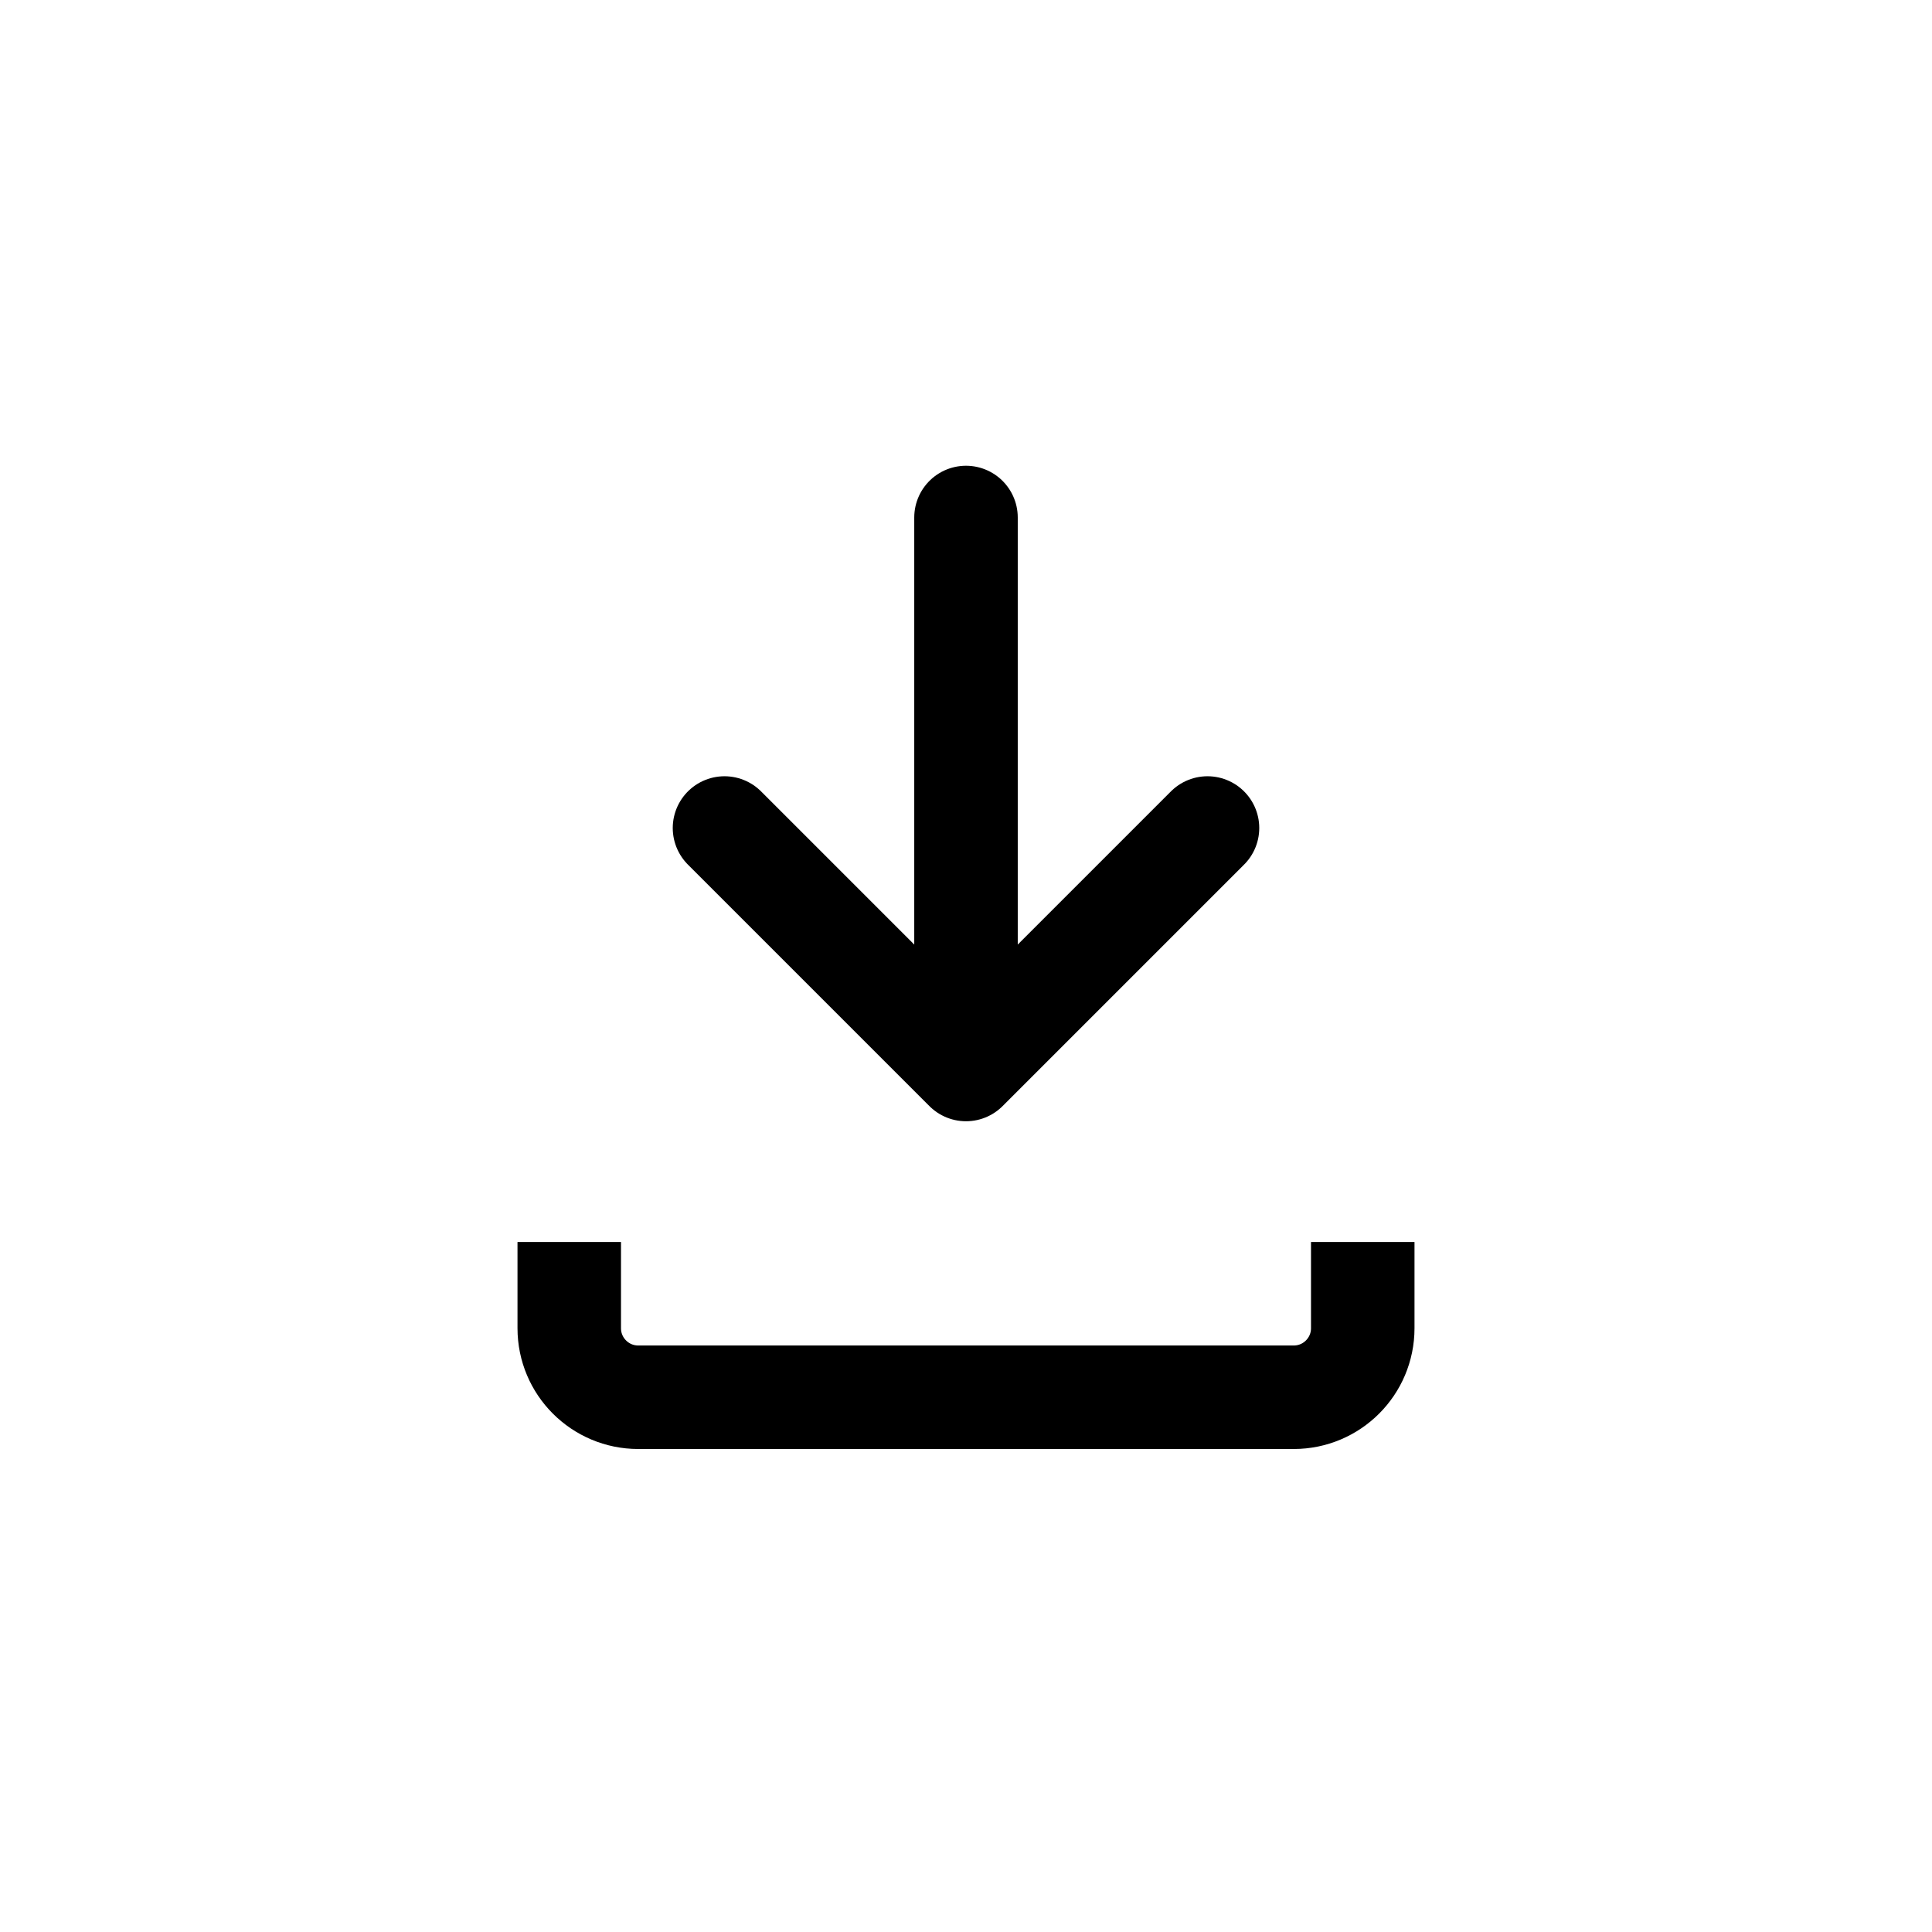 <svg width="28" height="28" viewBox="0 0 28 28" fill="none" xmlns="http://www.w3.org/2000/svg">
  <path d="M8.25 18V19.25C8.25 19.802 8.698 20.25 9.25 20.25H18.75C19.302 20.25 19.75 19.802 19.75 19.25V18" stroke="currentColor" stroke-width="1.5"></path>
  <path d="M14 7.5V15.5M14 15.5L10.5 12M14 15.5L17.5 12" stroke="currentColor" stroke-width="1.5" stroke-linecap="round"></path>
</svg>